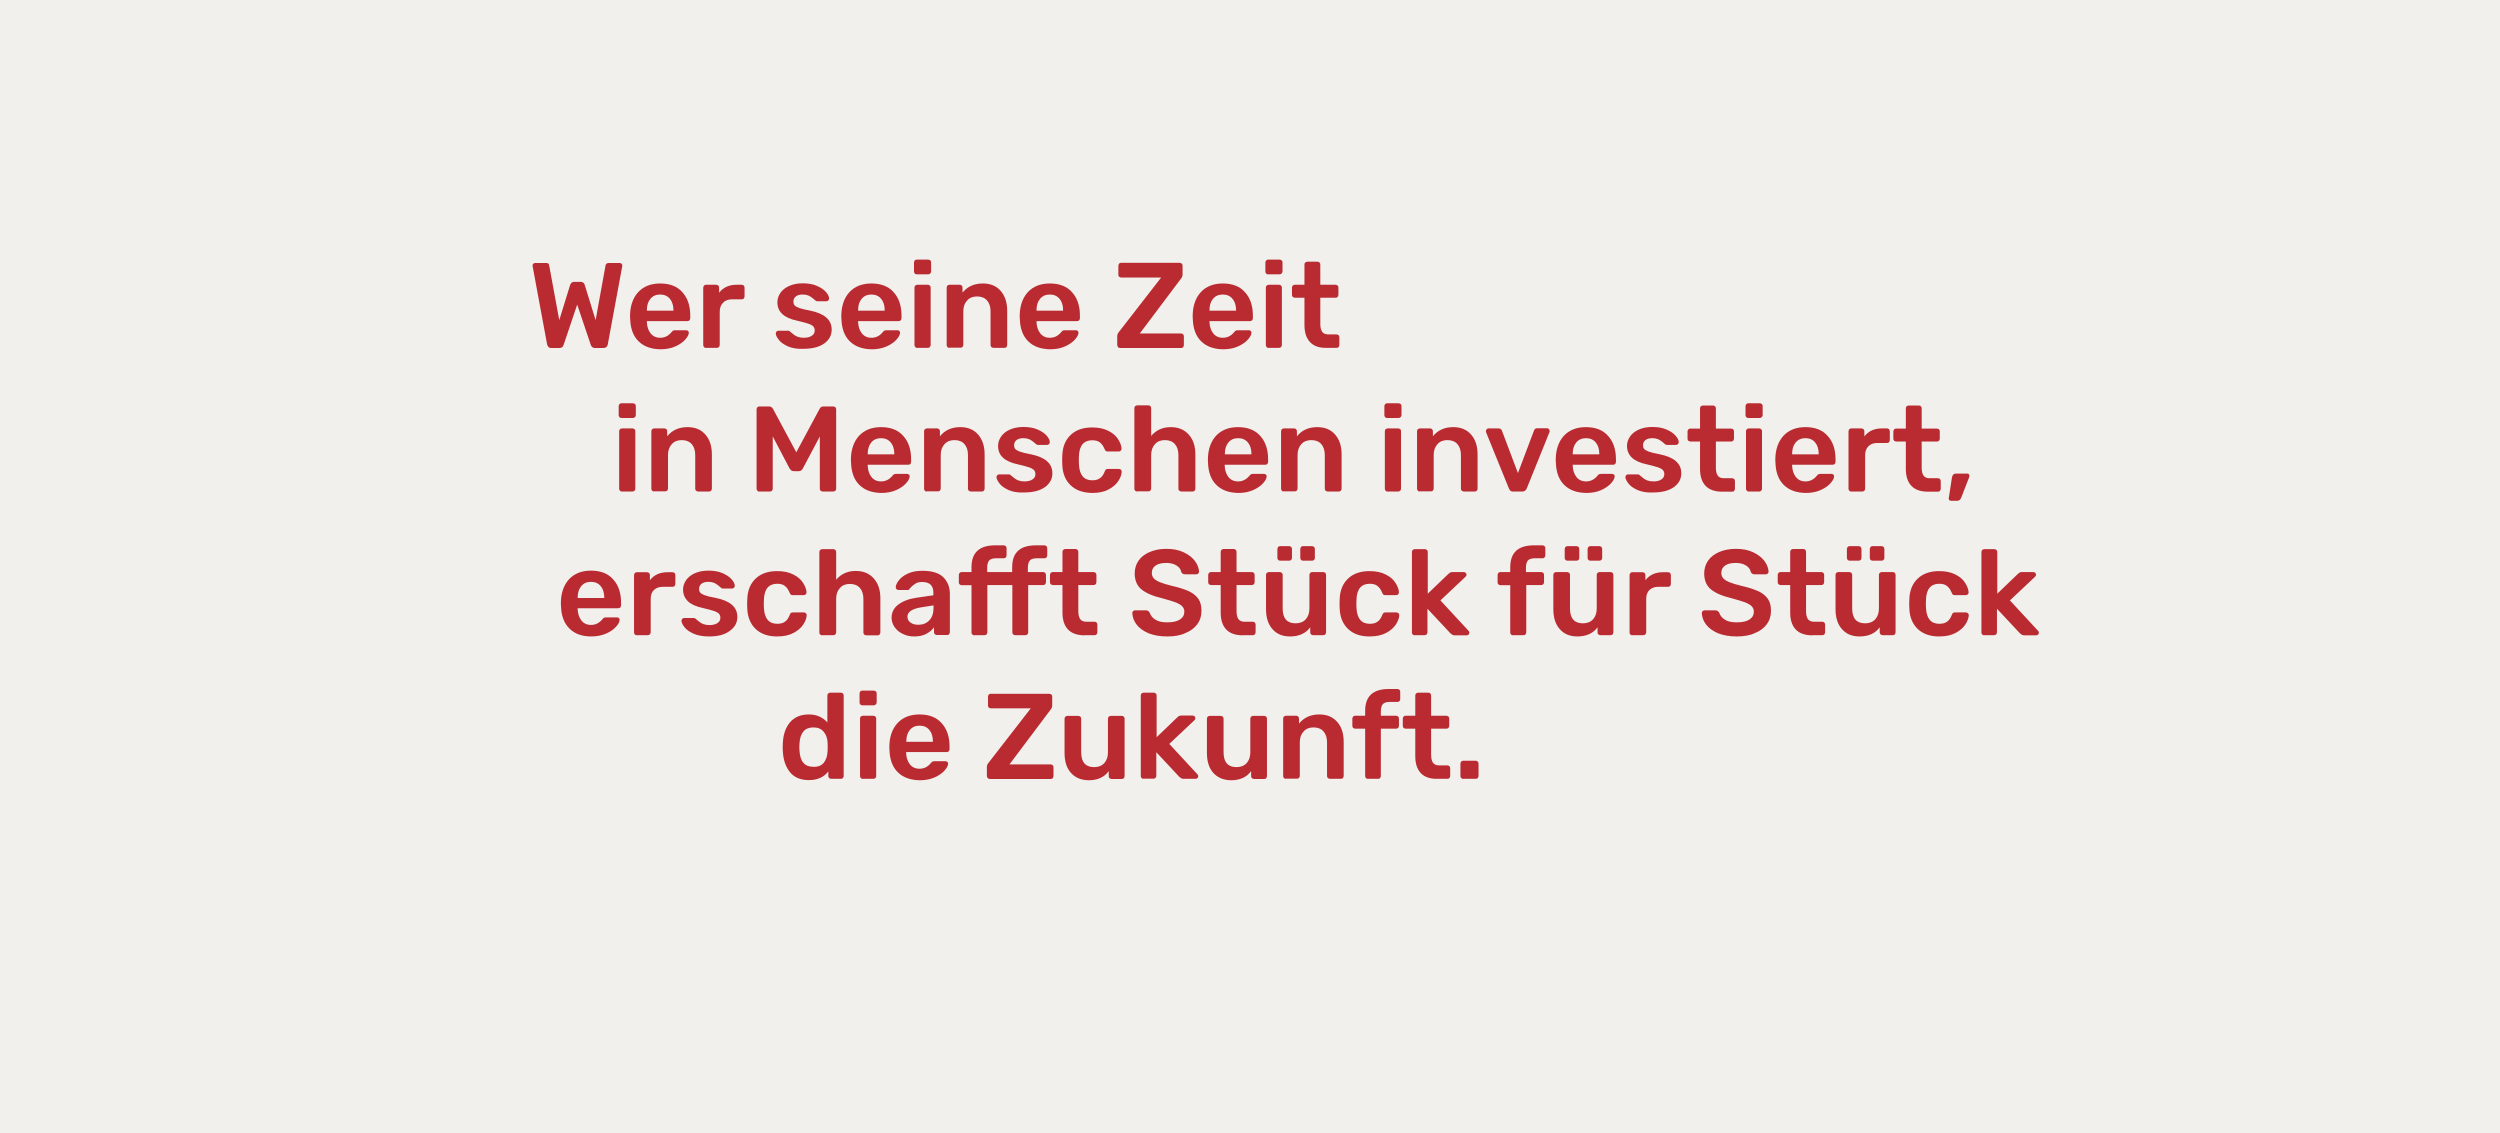 <?xml version="1.0" encoding="utf-8"?>
<!-- Generator: Adobe Illustrator 21.0.0, SVG Export Plug-In . SVG Version: 6.00 Build 0)  -->
<svg version="1.1" id="Ebene_1" xmlns="http://www.w3.org/2000/svg" xmlns:xlink="http://www.w3.org/1999/xlink" x="0px" y="0px"
	 viewBox="0 0 1561 707.7" style="enable-background:new 0 0 1561 707.7;" xml:space="preserve">
<style type="text/css">
	.st0{fill:#F1F0ED;}
	.st1{opacity:0.74;fill:#F1F0ED;}
	.st2{fill:#FFFFFF;}
	.st3{fill:none;stroke:#603634;stroke-width:2.756;stroke-miterlimit:10;}
	.st4{fill:#BA2B31;}
	.st5{fill:#603634;}
	.st6{clip-path:url(#SVGID_2_);fill:#BA2B31;}
	.st7{clip-path:url(#SVGID_2_);fill:#FFFFFF;}
	.st8{clip-path:url(#SVGID_2_);fill:#603634;}
	.st9{clip-path:url(#SVGID_4_);}
	.st10{clip-path:url(#SVGID_6_);fill:#51421C;}
	.st11{clip-path:url(#SVGID_6_);}
	.st12{fill:#030403;}
	.st13{clip-path:url(#SVGID_8_);fill:#603634;}
	.st14{clip-path:url(#SVGID_10_);fill:#603634;}
	.st15{fill:none;stroke:#603634;stroke-width:4.492;stroke-linecap:round;stroke-miterlimit:10;}
	.st16{fill:none;stroke:#BA2B31;stroke-width:2.021;}
	.st17{fill:#A0BF38;}
	.st18{fill:#572924;}
	.st19{fill:#9FA464;}
	.st20{clip-path:url(#SVGID_14_);}
	.st21{fill:#FFFFFF;stroke:#603634;stroke-width:2.756;stroke-miterlimit:10;}
	.st22{opacity:0.35;}
	.st23{fill:#A5A5A5;}
	.st24{fill:#BA2B31;stroke:#603634;stroke-width:2.756;stroke-miterlimit:10;}
	.st25{fill:#562721;}
	.st26{fill:none;stroke:#603634;stroke-width:0.919;stroke-miterlimit:10;}
	.st27{fill:none;stroke:#603634;stroke-width:0.678;stroke-miterlimit:10;}
	.st28{fill:#FFFFFF;stroke:#603634;stroke-width:2.033;stroke-miterlimit:10;}
	.st29{fill:none;stroke:#603634;stroke-width:0.787;stroke-miterlimit:10;}
</style>
<rect class="st0" width="1561" height="707.7"/>
<g>
	<g>
		<path class="st4" d="M341.6,215l-9-48.6l-0.1-0.6c0-0.5,0.2-0.8,0.5-1.1c0.3-0.3,0.7-0.5,1.1-0.5h6.8c0.7,0,1.1,0.1,1.4,0.3
			c0.3,0.2,0.5,0.6,0.6,1.2l6.3,34.2l6.8-22c0.5-1.3,1.3-1.9,2.5-1.9h4.2c0.7,0,1.2,0.2,1.6,0.6c0.4,0.4,0.7,0.8,0.8,1.3l6.8,22
			l6.2-34.2c0.2-1,0.9-1.5,2.1-1.5h6.8c0.4,0,0.8,0.2,1.1,0.5c0.3,0.3,0.5,0.7,0.5,1.1c0,0.3,0,0.5-0.1,0.6l-9,48.6
			c-0.1,0.7-0.4,1.3-0.9,1.7c-0.5,0.4-1.1,0.6-1.9,0.6h-5.2c-0.7,0-1.3-0.2-1.7-0.6s-0.8-0.8-0.9-1.3l-8.5-25.2l-8.5,25.2
			c-0.4,1.3-1.3,1.9-2.7,1.9h-5.2C342.9,217.3,342,216.5,341.6,215z"/>
		<path class="st4" d="M398.8,213.2c-3.3-3.2-5.1-7.8-5.3-13.8l-0.1-1.9c0-6.3,1.7-11.3,5-15c3.3-3.6,7.9-5.5,13.8-5.5
			c6,0,10.7,1.8,13.9,5.5c3.3,3.6,4.9,8.5,4.9,14.6v1.6c0,0.5-0.2,0.9-0.5,1.3c-0.4,0.4-0.8,0.5-1.4,0.5h-25.2v0.6
			c0.1,2.8,0.9,5.2,2.3,7c1.4,1.8,3.4,2.8,6,2.8c2.9,0,5.2-1.2,7.1-3.5c0.5-0.6,0.8-0.9,1.1-1c0.3-0.1,0.7-0.2,1.3-0.2h6.7
			c0.5,0,0.8,0.1,1.2,0.4c0.3,0.3,0.5,0.6,0.5,1.1c0,1.2-0.7,2.6-2.2,4.3c-1.4,1.6-3.5,3.1-6.2,4.3c-2.7,1.2-5.8,1.8-9.3,1.8
			C406.6,218,402.1,216.4,398.8,213.2z M420.5,194v-0.2c0-3-0.7-5.4-2.2-7.2c-1.5-1.8-3.5-2.7-6.1-2.7s-4.6,0.9-6.1,2.7
			c-1.5,1.8-2.2,4.2-2.2,7.2v0.2H420.5z"/>
		<path class="st4" d="M439.6,216.7c-0.4-0.4-0.5-0.8-0.5-1.3v-35.7c0-0.6,0.2-1,0.5-1.4c0.4-0.4,0.8-0.5,1.3-0.5h6.2
			c0.6,0,1,0.2,1.4,0.5c0.4,0.4,0.5,0.8,0.5,1.4v3.1c2.5-3.3,6.2-5,10.9-5h3.2c0.6,0,1,0.2,1.3,0.5c0.3,0.3,0.5,0.8,0.5,1.3v5.5
			c0,0.5-0.2,0.9-0.5,1.3c-0.3,0.4-0.8,0.5-1.3,0.5h-6c-2.4,0-4.3,0.7-5.6,2.1c-1.4,1.4-2.1,3.2-2.1,5.6v20.8c0,0.5-0.2,0.9-0.5,1.3
			c-0.4,0.4-0.8,0.5-1.3,0.5h-6.8C440.4,217.3,439.9,217.1,439.6,216.7z"/>
		<path class="st4" d="M492,216.3c-2.6-1.2-4.5-2.5-5.7-4.1c-1.2-1.5-1.9-2.9-1.9-4c0-0.5,0.2-0.9,0.5-1.2c0.3-0.3,0.7-0.5,1.2-0.5
			h6.2c0.4,0,0.8,0.2,1.1,0.6c0.3,0.2,0.8,0.7,1.7,1.4c0.9,0.8,1.9,1.4,3,1.8c1.1,0.4,2.4,0.6,3.8,0.6c2,0,3.7-0.4,4.9-1.2
			c1.3-0.8,1.9-1.9,1.9-3.4c0-1-0.3-1.8-0.9-2.5c-0.6-0.6-1.6-1.2-3.1-1.7c-1.5-0.5-3.7-1.1-6.7-1.8c-4.3-0.9-7.5-2.3-9.5-4.2
			c-2.1-1.9-3.1-4.3-3.1-7.4c0-2,0.6-3.9,1.8-5.7c1.2-1.8,3-3.3,5.4-4.4c2.4-1.1,5.3-1.7,8.6-1.7c3.4,0,6.4,0.5,8.9,1.6
			c2.5,1.1,4.4,2.4,5.7,3.9c1.3,1.5,1.9,2.9,1.9,4c0,0.5-0.2,0.8-0.5,1.2c-0.3,0.3-0.7,0.5-1.2,0.5h-5.7c-0.6,0-1-0.2-1.3-0.6
			c-0.4-0.3-0.9-0.7-1.7-1.4c-0.8-0.7-1.7-1.2-2.6-1.6c-1-0.4-2.1-0.6-3.5-0.6c-1.9,0-3.3,0.4-4.3,1.2c-1,0.8-1.5,1.9-1.5,3.2
			c0,0.9,0.2,1.7,0.7,2.3c0.5,0.6,1.5,1.2,2.9,1.7c1.5,0.5,3.7,1.1,6.6,1.6c9.1,1.8,13.7,5.7,13.7,11.9c0,3.6-1.6,6.5-4.7,8.7
			c-3.1,2.2-7.5,3.3-13,3.3C497.8,218,494.6,217.4,492,216.3z"/>
		<path class="st4" d="M530.7,213.2c-3.3-3.2-5.1-7.8-5.3-13.8l-0.1-1.9c0-6.3,1.7-11.3,5-15c3.3-3.6,7.9-5.5,13.8-5.5
			c6,0,10.7,1.8,13.9,5.5c3.3,3.6,4.9,8.5,4.9,14.6v1.6c0,0.5-0.2,0.9-0.5,1.3c-0.4,0.4-0.8,0.5-1.4,0.5h-25.2v0.6
			c0.1,2.8,0.9,5.2,2.3,7c1.4,1.8,3.4,2.8,6,2.8c2.9,0,5.2-1.2,7.1-3.5c0.5-0.6,0.8-0.9,1.1-1c0.3-0.1,0.7-0.2,1.3-0.2h6.7
			c0.5,0,0.8,0.1,1.2,0.4c0.3,0.3,0.5,0.6,0.5,1.1c0,1.2-0.7,2.6-2.2,4.3c-1.4,1.6-3.5,3.1-6.2,4.3c-2.7,1.2-5.8,1.8-9.3,1.8
			C538.5,218,534,216.4,530.7,213.2z M552.4,194v-0.2c0-3-0.7-5.4-2.2-7.2c-1.5-1.8-3.5-2.7-6.1-2.7s-4.6,0.9-6.1,2.7
			c-1.5,1.8-2.2,4.2-2.2,7.2v0.2H552.4z"/>
		<path class="st4" d="M571.2,170.8c-0.4-0.4-0.5-0.8-0.5-1.3V164c0-0.6,0.2-1,0.5-1.4c0.4-0.4,0.8-0.5,1.3-0.5h7
			c0.6,0,1,0.2,1.4,0.5c0.4,0.4,0.5,0.8,0.5,1.4v5.5c0,0.5-0.2,0.9-0.6,1.3c-0.4,0.4-0.8,0.5-1.3,0.5h-7
			C571.9,171.3,571.5,171.2,571.2,170.8z M571.5,216.7c-0.4-0.4-0.5-0.8-0.5-1.3v-35.8c0-0.6,0.2-1,0.5-1.3c0.4-0.3,0.8-0.5,1.3-0.5
			h6.5c0.5,0,0.9,0.2,1.3,0.5c0.4,0.4,0.5,0.8,0.5,1.3v35.8c0,0.5-0.2,0.9-0.5,1.3c-0.4,0.4-0.8,0.5-1.3,0.5h-6.5
			C572.3,217.3,571.8,217.1,571.5,216.7z"/>
		<path class="st4" d="M591.6,216.7c-0.4-0.4-0.5-0.8-0.5-1.3v-35.8c0-0.6,0.2-1,0.5-1.3c0.4-0.3,0.8-0.5,1.3-0.5h6.3
			c0.6,0,1,0.2,1.3,0.5c0.3,0.3,0.5,0.8,0.5,1.3v3.1c3.1-3.8,7.3-5.7,12.7-5.7c4.7,0,8.4,1.5,11.1,4.6s4.1,7.2,4.1,12.5v21.3
			c0,0.5-0.2,0.9-0.5,1.3c-0.3,0.4-0.8,0.5-1.3,0.5h-6.8c-0.5,0-0.9-0.2-1.3-0.5c-0.4-0.4-0.5-0.8-0.5-1.3v-20.9
			c0-2.9-0.7-5.2-2.2-6.9c-1.4-1.6-3.5-2.5-6.2-2.5c-2.6,0-4.7,0.8-6.2,2.5c-1.6,1.7-2.4,3.9-2.4,6.8v20.9c0,0.5-0.2,0.9-0.5,1.3
			c-0.3,0.4-0.8,0.5-1.3,0.5h-6.8C592.4,217.3,591.9,217.1,591.6,216.7z"/>
		<path class="st4" d="M642.1,213.2c-3.3-3.2-5.1-7.8-5.3-13.8l-0.1-1.9c0-6.3,1.7-11.3,5-15c3.3-3.6,7.9-5.5,13.8-5.5
			c6,0,10.7,1.8,13.9,5.5c3.3,3.6,4.9,8.5,4.9,14.6v1.6c0,0.5-0.2,0.9-0.5,1.3s-0.8,0.5-1.4,0.5h-25.2v0.6c0.1,2.8,0.9,5.2,2.3,7
			c1.4,1.8,3.4,2.8,6,2.8c2.9,0,5.2-1.2,7.1-3.5c0.5-0.6,0.8-0.9,1.1-1c0.3-0.1,0.7-0.2,1.3-0.2h6.7c0.5,0,0.8,0.1,1.2,0.4
			c0.3,0.3,0.5,0.6,0.5,1.1c0,1.2-0.7,2.6-2.2,4.3c-1.4,1.6-3.5,3.1-6.2,4.3c-2.7,1.2-5.8,1.8-9.3,1.8
			C649.9,218,645.4,216.4,642.1,213.2z M663.8,194v-0.2c0-3-0.7-5.4-2.2-7.2c-1.5-1.8-3.5-2.7-6.1-2.7c-2.6,0-4.6,0.9-6.1,2.7
			c-1.5,1.8-2.2,4.2-2.2,7.2v0.2H663.8z"/>
		<path class="st4" d="M698.1,216.7c-0.3-0.4-0.5-0.8-0.5-1.4V210c0-0.7,0.1-1.2,0.3-1.6c0.2-0.4,0.5-0.8,0.8-1.2l26.3-33.9h-24.9
			c-0.5,0-0.9-0.2-1.3-0.5s-0.5-0.8-0.5-1.4V166c0-0.6,0.2-1,0.5-1.4s0.8-0.5,1.3-0.5h36.4c0.6,0,1,0.2,1.4,0.5
			c0.4,0.4,0.5,0.8,0.5,1.4v5.3c0,1-0.3,1.9-1,2.7l-25.7,34.2h25.7c0.6,0,1,0.2,1.3,0.5c0.3,0.3,0.5,0.8,0.5,1.3v5.5
			c0,0.5-0.2,0.9-0.5,1.3c-0.3,0.4-0.8,0.5-1.3,0.5h-38C698.9,217.3,698.4,217.1,698.1,216.7z"/>
		<path class="st4" d="M750.1,213.2c-3.3-3.2-5.1-7.8-5.3-13.8l-0.1-1.9c0-6.3,1.7-11.3,5-15c3.3-3.6,7.9-5.5,13.8-5.5
			c6,0,10.7,1.8,13.9,5.5c3.3,3.6,4.9,8.5,4.9,14.6v1.6c0,0.5-0.2,0.9-0.5,1.3c-0.4,0.4-0.8,0.5-1.4,0.5h-25.2v0.6
			c0.1,2.8,0.9,5.2,2.3,7c1.4,1.8,3.4,2.8,6,2.8c2.9,0,5.2-1.2,7.1-3.5c0.5-0.6,0.8-0.9,1.1-1c0.3-0.1,0.7-0.2,1.3-0.2h6.7
			c0.5,0,0.8,0.1,1.2,0.4c0.3,0.3,0.5,0.6,0.5,1.1c0,1.2-0.7,2.6-2.2,4.3c-1.4,1.6-3.5,3.1-6.2,4.3c-2.7,1.2-5.8,1.8-9.3,1.8
			C757.9,218,753.4,216.4,750.1,213.2z M771.8,194v-0.2c0-3-0.7-5.4-2.2-7.2c-1.5-1.8-3.5-2.7-6.1-2.7c-2.6,0-4.6,0.9-6.1,2.7
			c-1.5,1.8-2.2,4.2-2.2,7.2v0.2H771.8z"/>
		<path class="st4" d="M790.6,170.8c-0.4-0.4-0.5-0.8-0.5-1.3V164c0-0.6,0.2-1,0.5-1.4c0.4-0.4,0.8-0.5,1.3-0.5h7
			c0.6,0,1,0.2,1.4,0.5c0.4,0.4,0.5,0.8,0.5,1.4v5.5c0,0.5-0.2,0.9-0.6,1.3c-0.4,0.4-0.8,0.5-1.3,0.5h-7
			C791.3,171.3,790.9,171.2,790.6,170.8z M790.9,216.7c-0.4-0.4-0.5-0.8-0.5-1.3v-35.8c0-0.6,0.2-1,0.5-1.3c0.4-0.3,0.8-0.5,1.3-0.5
			h6.4c0.5,0,0.9,0.2,1.3,0.5c0.4,0.4,0.5,0.8,0.5,1.3v35.8c0,0.5-0.2,0.9-0.5,1.3c-0.4,0.4-0.8,0.5-1.3,0.5h-6.4
			C791.6,217.3,791.2,217.1,790.9,216.7z"/>
		<path class="st4" d="M818,213.6c-2.3-2.4-3.5-5.9-3.5-10.6v-17.1h-6c-0.5,0-0.9-0.2-1.3-0.5c-0.4-0.4-0.5-0.8-0.5-1.3v-4.5
			c0-0.5,0.2-0.9,0.5-1.3c0.4-0.4,0.8-0.5,1.3-0.5h6v-12.6c0-0.6,0.2-1,0.5-1.3c0.4-0.3,0.8-0.5,1.3-0.5h6.3c0.6,0,1,0.2,1.3,0.5
			c0.3,0.3,0.5,0.8,0.5,1.3v12.6h9.5c0.5,0,0.9,0.2,1.3,0.5s0.5,0.8,0.5,1.3v4.5c0,0.5-0.2,0.9-0.5,1.3c-0.4,0.4-0.8,0.5-1.3,0.5
			h-9.5v16.3c0,2.2,0.4,3.8,1.1,4.9c0.8,1.1,2,1.7,3.7,1.7h5.3c0.6,0,1,0.2,1.3,0.5c0.3,0.3,0.5,0.8,0.5,1.3v4.8
			c0,0.5-0.2,0.9-0.5,1.3c-0.3,0.4-0.8,0.5-1.3,0.5h-6.2C823.7,217.3,820.3,216.1,818,213.6z"/>
	</g>
	<g>
		<path class="st4" d="M386.8,260.5c-0.4-0.4-0.5-0.8-0.5-1.3v-5.5c0-0.6,0.2-1,0.5-1.4c0.4-0.4,0.8-0.5,1.3-0.5h7
			c0.6,0,1,0.2,1.4,0.5c0.4,0.4,0.5,0.8,0.5,1.4v5.5c0,0.5-0.2,0.9-0.6,1.3c-0.4,0.4-0.8,0.5-1.3,0.5h-7
			C387.6,261,387.2,260.9,386.8,260.5z M387.1,306.4c-0.4-0.4-0.5-0.8-0.5-1.3v-35.8c0-0.6,0.2-1,0.5-1.3c0.4-0.3,0.8-0.5,1.3-0.5
			h6.5c0.5,0,0.9,0.2,1.3,0.5c0.4,0.4,0.5,0.8,0.5,1.3v35.8c0,0.5-0.2,0.9-0.5,1.3c-0.4,0.4-0.8,0.5-1.3,0.5h-6.5
			C387.9,307,387.5,306.8,387.1,306.4z"/>
		<path class="st4" d="M407.2,306.4c-0.4-0.4-0.5-0.8-0.5-1.3v-35.8c0-0.6,0.2-1,0.5-1.3c0.4-0.3,0.8-0.5,1.3-0.5h6.3
			c0.6,0,1,0.2,1.3,0.5s0.5,0.8,0.5,1.3v3.1c3.1-3.8,7.3-5.7,12.7-5.7c4.7,0,8.4,1.5,11.1,4.6c2.7,3,4.1,7.2,4.1,12.5v21.3
			c0,0.5-0.2,0.9-0.5,1.3c-0.3,0.4-0.8,0.5-1.3,0.5h-6.8c-0.5,0-0.9-0.2-1.3-0.5c-0.4-0.4-0.5-0.8-0.5-1.3v-20.9
			c0-2.9-0.7-5.2-2.2-6.9c-1.4-1.6-3.5-2.5-6.2-2.5c-2.6,0-4.7,0.8-6.2,2.5c-1.6,1.7-2.4,3.9-2.4,6.8v20.9c0,0.5-0.2,0.9-0.5,1.3
			c-0.3,0.4-0.8,0.5-1.3,0.5h-6.8C408,307,407.6,306.8,407.2,306.4z"/>
		<path class="st4" d="M472.9,306.4c-0.4-0.4-0.5-0.8-0.5-1.3v-49.4c0-0.6,0.2-1,0.5-1.4c0.3-0.4,0.8-0.5,1.3-0.5h6.1
			c1,0,1.7,0.5,2.3,1.4l14.6,27.2l14.6-27.2c0.6-1,1.3-1.4,2.3-1.4h6.1c0.6,0,1,0.2,1.4,0.5s0.5,0.8,0.5,1.4v49.4
			c0,0.6-0.2,1-0.5,1.3c-0.4,0.3-0.8,0.5-1.4,0.5h-6.5c-0.5,0-0.9-0.2-1.3-0.5c-0.4-0.4-0.5-0.8-0.5-1.3v-32.6l-10.6,20
			c-0.6,1.1-1.4,1.7-2.5,1.7h-3.2c-1.1,0-1.9-0.6-2.6-1.7l-10.5-20v32.6c0,0.5-0.2,0.9-0.5,1.3c-0.3,0.4-0.8,0.5-1.3,0.5h-6.5
			C473.7,307,473.2,306.8,472.9,306.4z"/>
		<path class="st4" d="M536.7,302.9c-3.3-3.2-5.1-7.8-5.3-13.8l-0.1-1.9c0-6.3,1.7-11.3,5-15c3.3-3.6,7.9-5.5,13.8-5.5
			c6,0,10.7,1.8,13.9,5.5c3.3,3.6,4.9,8.5,4.9,14.6v1.6c0,0.5-0.2,0.9-0.5,1.3c-0.4,0.4-0.8,0.5-1.4,0.5h-25.2v0.6
			c0.1,2.8,0.9,5.2,2.3,7c1.4,1.8,3.4,2.8,6,2.8c2.9,0,5.2-1.2,7.1-3.5c0.5-0.6,0.8-0.9,1.1-1c0.2-0.1,0.7-0.2,1.3-0.2h6.7
			c0.5,0,0.8,0.1,1.2,0.4s0.5,0.6,0.5,1.1c0,1.2-0.7,2.6-2.2,4.3c-1.4,1.6-3.5,3.1-6.2,4.3c-2.7,1.2-5.8,1.8-9.3,1.8
			C544.5,307.7,540,306.1,536.7,302.9z M558.4,283.7v-0.2c0-3-0.7-5.4-2.2-7.2c-1.5-1.8-3.5-2.7-6.1-2.7c-2.6,0-4.6,0.9-6.1,2.7
			c-1.5,1.8-2.2,4.2-2.2,7.2v0.2H558.4z"/>
		<path class="st4" d="M577.5,306.4c-0.4-0.4-0.5-0.8-0.5-1.3v-35.8c0-0.6,0.2-1,0.5-1.3c0.4-0.3,0.8-0.5,1.3-0.5h6.3
			c0.6,0,1,0.2,1.3,0.5s0.5,0.8,0.5,1.3v3.1c3.1-3.8,7.3-5.7,12.7-5.7c4.7,0,8.4,1.5,11.1,4.6s4.1,7.2,4.1,12.5v21.3
			c0,0.5-0.2,0.9-0.5,1.3c-0.3,0.4-0.8,0.5-1.3,0.5h-6.8c-0.5,0-0.9-0.2-1.3-0.5c-0.4-0.4-0.5-0.8-0.5-1.3v-20.9
			c0-2.9-0.7-5.2-2.2-6.9c-1.4-1.6-3.5-2.5-6.2-2.5c-2.6,0-4.7,0.8-6.2,2.5c-1.6,1.7-2.4,3.9-2.4,6.8v20.9c0,0.5-0.2,0.9-0.5,1.3
			c-0.3,0.4-0.8,0.5-1.3,0.5h-6.8C578.2,307,577.8,306.8,577.5,306.4z"/>
		<path class="st4" d="M629.8,306c-2.6-1.2-4.5-2.5-5.7-4.1s-1.9-2.9-1.9-4c0-0.5,0.2-0.9,0.5-1.2c0.3-0.3,0.7-0.5,1.2-0.5h6.2
			c0.4,0,0.8,0.2,1.1,0.6c0.3,0.2,0.8,0.7,1.7,1.4c0.9,0.8,1.9,1.4,3,1.8c1.1,0.4,2.4,0.6,3.8,0.6c2,0,3.7-0.4,4.9-1.2
			c1.3-0.8,1.9-1.9,1.9-3.4c0-1-0.3-1.8-0.9-2.5c-0.6-0.6-1.6-1.2-3.1-1.7c-1.5-0.5-3.7-1.1-6.7-1.8c-4.3-0.9-7.5-2.3-9.5-4.2
			c-2.1-1.9-3.1-4.3-3.1-7.4c0-2,0.6-3.9,1.8-5.7c1.2-1.8,3-3.3,5.4-4.4c2.4-1.1,5.3-1.7,8.6-1.7c3.4,0,6.4,0.5,8.9,1.6
			c2.5,1.1,4.4,2.4,5.7,3.9c1.3,1.5,1.9,2.9,1.9,4c0,0.5-0.2,0.8-0.5,1.2c-0.3,0.3-0.7,0.5-1.2,0.5h-5.7c-0.6,0-1-0.2-1.3-0.6
			c-0.4-0.3-0.9-0.7-1.7-1.4c-0.8-0.7-1.7-1.2-2.6-1.6c-1-0.4-2.1-0.6-3.5-0.6c-1.9,0-3.3,0.4-4.3,1.2c-1,0.8-1.5,1.9-1.5,3.2
			c0,0.9,0.2,1.7,0.7,2.3c0.5,0.6,1.5,1.2,2.9,1.7s3.7,1.1,6.6,1.6c9.1,1.8,13.7,5.7,13.7,11.9c0,3.6-1.6,6.5-4.7,8.7
			c-3.1,2.2-7.5,3.3-13,3.3C635.5,307.7,632.3,307.1,629.8,306z"/>
		<path class="st4" d="M668.6,303.1c-3.3-3.1-5.1-7.4-5.3-12.8l-0.1-3l0.1-3c0.2-5.5,2-9.7,5.3-12.8c3.3-3.1,7.8-4.6,13.3-4.6
			c4,0,7.4,0.7,10.1,2.1c2.8,1.4,4.8,3.1,6.1,5.2c1.3,2,2.1,4,2.2,5.9c0,0.5-0.1,0.9-0.5,1.3c-0.4,0.4-0.8,0.5-1.3,0.5h-6.8
			c-0.6,0-1-0.1-1.2-0.3c-0.3-0.2-0.5-0.6-0.8-1.2c-0.8-1.9-1.8-3.3-3-4.2c-1.2-0.9-2.8-1.3-4.7-1.3c-2.6,0-4.6,0.8-6,2.4
			c-1.4,1.6-2.2,4.1-2.3,7.4l-0.1,2.8l0.1,2.5c0.3,6.6,3.1,9.9,8.3,9.9c2,0,3.6-0.4,4.8-1.3c1.2-0.8,2.2-2.2,3-4.2
			c0.2-0.6,0.4-1,0.7-1.2c0.3-0.3,0.7-0.4,1.3-0.4h6.8c0.5,0,0.9,0.2,1.3,0.5c0.4,0.4,0.5,0.8,0.5,1.3c-0.1,1.8-0.8,3.7-2.1,5.7
			c-1.3,2.1-3.3,3.8-6.1,5.3c-2.7,1.5-6.1,2.2-10.2,2.2C676.3,307.7,671.9,306.2,668.6,303.1z"/>
		<path class="st4" d="M708.8,306.4c-0.4-0.4-0.5-0.8-0.5-1.3v-50.2c0-0.6,0.2-1,0.5-1.3c0.4-0.3,0.8-0.5,1.3-0.5h6.9
			c0.6,0,1,0.2,1.3,0.5c0.3,0.3,0.5,0.8,0.5,1.3v17.3c3-3.6,7.1-5.5,12.2-5.5c4.7,0,8.4,1.5,11.2,4.6c2.8,3.1,4.2,7.2,4.2,12.5v21.3
			c0,0.5-0.2,0.9-0.5,1.3c-0.3,0.4-0.8,0.5-1.3,0.5h-6.9c-0.6,0-1-0.2-1.4-0.5c-0.4-0.4-0.5-0.8-0.5-1.3v-20.9
			c0-2.9-0.7-5.2-2.2-6.9c-1.4-1.6-3.5-2.5-6.2-2.5c-2.6,0-4.7,0.8-6.2,2.5c-1.6,1.7-2.4,3.9-2.4,6.8v20.9c0,0.5-0.2,0.9-0.5,1.3
			c-0.3,0.4-0.8,0.5-1.3,0.5h-6.9C709.6,307,709.2,306.8,708.8,306.4z"/>
		<path class="st4" d="M759.6,302.9c-3.3-3.2-5.1-7.8-5.3-13.8l-0.1-1.9c0-6.3,1.7-11.3,5-15c3.3-3.6,7.9-5.5,13.8-5.5
			c6,0,10.7,1.8,13.9,5.5c3.3,3.6,4.9,8.5,4.9,14.6v1.6c0,0.5-0.2,0.9-0.5,1.3c-0.4,0.4-0.8,0.5-1.4,0.5h-25.2v0.6
			c0.1,2.8,0.9,5.2,2.3,7c1.4,1.8,3.4,2.8,6,2.8c2.9,0,5.2-1.2,7.1-3.5c0.5-0.6,0.8-0.9,1.1-1c0.2-0.1,0.7-0.2,1.3-0.2h6.7
			c0.5,0,0.8,0.1,1.2,0.4s0.5,0.6,0.5,1.1c0,1.2-0.7,2.6-2.2,4.3c-1.4,1.6-3.5,3.1-6.2,4.3c-2.7,1.2-5.8,1.8-9.3,1.8
			C767.4,307.7,762.9,306.1,759.6,302.9z M781.4,283.7v-0.2c0-3-0.7-5.4-2.2-7.2c-1.5-1.8-3.5-2.7-6.1-2.7s-4.6,0.9-6.1,2.7
			c-1.5,1.8-2.2,4.2-2.2,7.2v0.2H781.4z"/>
		<path class="st4" d="M800.4,306.4c-0.4-0.4-0.5-0.8-0.5-1.3v-35.8c0-0.6,0.2-1,0.5-1.3c0.4-0.3,0.8-0.5,1.3-0.5h6.3
			c0.6,0,1,0.2,1.3,0.5s0.5,0.8,0.5,1.3v3.1c3.1-3.8,7.3-5.7,12.7-5.7c4.7,0,8.4,1.5,11.1,4.6c2.7,3,4.1,7.2,4.1,12.5v21.3
			c0,0.5-0.2,0.9-0.5,1.3c-0.3,0.4-0.8,0.5-1.3,0.5H829c-0.5,0-0.9-0.2-1.3-0.5c-0.4-0.4-0.5-0.8-0.5-1.3v-20.9
			c0-2.9-0.7-5.2-2.2-6.9c-1.4-1.6-3.5-2.5-6.2-2.5c-2.6,0-4.7,0.8-6.2,2.5c-1.6,1.7-2.4,3.9-2.4,6.8v20.9c0,0.5-0.2,0.9-0.5,1.3
			c-0.3,0.4-0.8,0.5-1.3,0.5h-6.8C801.2,307,800.8,306.8,800.4,306.4z"/>
		<path class="st4" d="M864.9,260.5c-0.4-0.4-0.5-0.8-0.5-1.3v-5.5c0-0.6,0.2-1,0.5-1.4c0.4-0.4,0.8-0.5,1.3-0.5h7
			c0.6,0,1,0.2,1.4,0.5c0.4,0.4,0.5,0.8,0.5,1.4v5.5c0,0.5-0.2,0.9-0.6,1.3c-0.4,0.4-0.8,0.5-1.3,0.5h-7
			C865.6,261,865.2,260.9,864.9,260.5z M865.2,306.4c-0.4-0.4-0.5-0.8-0.5-1.3v-35.8c0-0.6,0.2-1,0.5-1.3c0.4-0.3,0.8-0.5,1.3-0.5
			h6.5c0.5,0,0.9,0.2,1.3,0.5s0.5,0.8,0.5,1.3v35.8c0,0.5-0.2,0.9-0.5,1.3c-0.4,0.4-0.8,0.5-1.3,0.5h-6.5
			C865.9,307,865.5,306.8,865.2,306.4z"/>
		<path class="st4" d="M885.3,306.4c-0.4-0.4-0.5-0.8-0.5-1.3v-35.8c0-0.6,0.2-1,0.5-1.3c0.4-0.3,0.8-0.5,1.3-0.5h6.3
			c0.6,0,1,0.2,1.3,0.5s0.5,0.8,0.5,1.3v3.1c3.1-3.8,7.3-5.7,12.7-5.7c4.7,0,8.4,1.5,11.1,4.6c2.7,3,4.1,7.2,4.1,12.5v21.3
			c0,0.5-0.2,0.9-0.5,1.3c-0.3,0.4-0.8,0.5-1.3,0.5h-6.8c-0.5,0-0.9-0.2-1.3-0.5c-0.4-0.4-0.5-0.8-0.5-1.3v-20.9
			c0-2.9-0.7-5.2-2.2-6.9c-1.4-1.6-3.5-2.5-6.2-2.5c-2.6,0-4.7,0.8-6.2,2.5c-1.6,1.7-2.4,3.9-2.4,6.8v20.9c0,0.5-0.2,0.9-0.5,1.3
			c-0.3,0.4-0.8,0.5-1.3,0.5h-6.8C886.1,307,885.6,306.8,885.3,306.4z"/>
		<path class="st4" d="M943.2,306.5c-0.4-0.3-0.7-0.8-1-1.4l-14.3-35.2c0-0.2-0.1-0.4-0.1-0.7c0-0.5,0.2-0.8,0.5-1.2
			c0.3-0.3,0.7-0.5,1.1-0.5h6.3c1,0,1.7,0.5,2.1,1.4l10,26.5l10-26.5c0.1-0.4,0.3-0.7,0.6-1c0.3-0.3,0.8-0.5,1.3-0.5h6.3
			c0.5,0,0.8,0.2,1.1,0.5c0.3,0.3,0.5,0.7,0.5,1.2c0,0.3,0,0.5-0.1,0.7l-14.2,35.2c-0.6,1.3-1.5,1.9-2.7,1.9h-5.8
			C944.2,307,943.6,306.8,943.2,306.5z"/>
		<path class="st4" d="M976.8,302.9c-3.3-3.2-5.1-7.8-5.3-13.8l-0.1-1.9c0-6.3,1.7-11.3,5-15c3.3-3.6,7.9-5.5,13.8-5.5
			c6,0,10.7,1.8,13.9,5.5c3.3,3.6,4.9,8.5,4.9,14.6v1.6c0,0.5-0.2,0.9-0.5,1.3c-0.4,0.4-0.8,0.5-1.4,0.5H982v0.6
			c0.1,2.8,0.9,5.2,2.3,7c1.4,1.8,3.4,2.8,6,2.8c2.9,0,5.2-1.2,7.1-3.5c0.5-0.6,0.8-0.9,1.1-1c0.3-0.1,0.7-0.2,1.3-0.2h6.7
			c0.5,0,0.8,0.1,1.2,0.4s0.5,0.6,0.5,1.1c0,1.2-0.7,2.6-2.2,4.3c-1.4,1.6-3.5,3.1-6.2,4.3c-2.7,1.2-5.8,1.8-9.3,1.8
			C984.6,307.7,980.1,306.1,976.8,302.9z M998.6,283.7v-0.2c0-3-0.7-5.4-2.2-7.2c-1.5-1.8-3.5-2.7-6.1-2.7s-4.6,0.9-6.1,2.7
			c-1.5,1.8-2.2,4.2-2.2,7.2v0.2H998.6z"/>
		<path class="st4" d="M1022.5,306c-2.6-1.2-4.5-2.5-5.7-4.1s-1.9-2.9-1.9-4c0-0.5,0.2-0.9,0.5-1.2c0.3-0.3,0.7-0.5,1.2-0.5h6.2
			c0.4,0,0.8,0.2,1.1,0.6c0.2,0.2,0.8,0.7,1.7,1.4c0.9,0.8,1.9,1.4,3,1.8c1.1,0.4,2.4,0.6,3.8,0.6c2,0,3.7-0.4,4.9-1.2
			c1.3-0.8,1.9-1.9,1.9-3.4c0-1-0.3-1.8-0.9-2.5c-0.6-0.6-1.6-1.2-3.1-1.7c-1.5-0.5-3.7-1.1-6.7-1.8c-4.3-0.9-7.5-2.3-9.5-4.2
			c-2-1.9-3.1-4.3-3.1-7.4c0-2,0.6-3.9,1.8-5.7c1.2-1.8,3-3.3,5.4-4.4c2.4-1.1,5.3-1.7,8.6-1.7c3.4,0,6.4,0.5,8.9,1.6
			c2.5,1.1,4.4,2.4,5.7,3.9c1.3,1.5,1.9,2.9,1.9,4c0,0.5-0.2,0.8-0.5,1.2c-0.3,0.3-0.7,0.5-1.2,0.5h-5.7c-0.6,0-1-0.2-1.3-0.6
			c-0.4-0.3-0.9-0.7-1.7-1.4c-0.8-0.7-1.7-1.2-2.6-1.6c-1-0.4-2.1-0.6-3.5-0.6c-1.9,0-3.3,0.4-4.3,1.2c-1,0.8-1.5,1.9-1.5,3.2
			c0,0.9,0.2,1.7,0.7,2.3c0.5,0.6,1.5,1.2,2.9,1.7c1.5,0.5,3.7,1.1,6.6,1.6c9.1,1.8,13.7,5.7,13.7,11.9c0,3.6-1.6,6.5-4.7,8.7
			c-3.1,2.2-7.4,3.3-13,3.3C1028.3,307.7,1025.1,307.1,1022.5,306z"/>
		<path class="st4" d="M1065,303.4c-2.3-2.4-3.5-5.9-3.5-10.6v-17.1h-6c-0.5,0-0.9-0.2-1.3-0.5c-0.4-0.4-0.5-0.8-0.5-1.3v-4.5
			c0-0.5,0.2-0.9,0.5-1.3c0.4-0.4,0.8-0.5,1.3-0.5h6v-12.6c0-0.6,0.2-1,0.5-1.3c0.4-0.3,0.8-0.5,1.3-0.5h6.3c0.6,0,1,0.2,1.3,0.5
			c0.3,0.3,0.5,0.8,0.5,1.3v12.6h9.5c0.5,0,0.9,0.2,1.3,0.5c0.4,0.4,0.5,0.8,0.5,1.3v4.5c0,0.5-0.2,0.9-0.5,1.3
			c-0.4,0.4-0.8,0.5-1.3,0.5h-9.5v16.3c0,2.2,0.4,3.8,1.1,4.9c0.8,1.1,2,1.7,3.7,1.7h5.3c0.6,0,1,0.2,1.3,0.5
			c0.3,0.3,0.5,0.8,0.5,1.3v4.8c0,0.5-0.2,0.9-0.5,1.3c-0.3,0.4-0.8,0.5-1.3,0.5h-6.2C1070.8,307,1067.3,305.8,1065,303.4z"/>
		<path class="st4" d="M1090.4,260.5c-0.4-0.4-0.5-0.8-0.5-1.3v-5.5c0-0.6,0.2-1,0.5-1.4c0.4-0.4,0.8-0.5,1.3-0.5h7
			c0.6,0,1,0.2,1.4,0.5c0.4,0.4,0.5,0.8,0.5,1.4v5.5c0,0.5-0.2,0.9-0.6,1.3c-0.4,0.4-0.8,0.5-1.3,0.5h-7
			C1091.2,261,1090.8,260.9,1090.4,260.5z M1090.7,306.4c-0.4-0.4-0.5-0.8-0.5-1.3v-35.8c0-0.6,0.2-1,0.5-1.3
			c0.4-0.3,0.8-0.5,1.3-0.5h6.4c0.5,0,0.9,0.2,1.3,0.5c0.4,0.4,0.5,0.8,0.5,1.3v35.8c0,0.5-0.2,0.9-0.5,1.3
			c-0.4,0.4-0.8,0.5-1.3,0.5h-6.4C1091.5,307,1091.1,306.8,1090.7,306.4z"/>
		<path class="st4" d="M1113.9,302.9c-3.3-3.2-5.1-7.8-5.3-13.8l-0.1-1.9c0-6.3,1.7-11.3,5-15c3.3-3.6,7.9-5.5,13.8-5.5
			c6,0,10.7,1.8,13.9,5.5c3.3,3.6,4.9,8.5,4.9,14.6v1.6c0,0.5-0.2,0.9-0.5,1.3c-0.4,0.4-0.8,0.5-1.4,0.5H1119v0.6
			c0.1,2.8,0.9,5.2,2.3,7c1.4,1.8,3.4,2.8,6,2.8c2.9,0,5.2-1.2,7.1-3.5c0.5-0.6,0.8-0.9,1.1-1c0.2-0.1,0.7-0.2,1.3-0.2h6.7
			c0.5,0,0.8,0.1,1.2,0.4c0.3,0.3,0.5,0.6,0.5,1.1c0,1.2-0.7,2.6-2.2,4.3c-1.4,1.6-3.5,3.1-6.2,4.3c-2.7,1.2-5.8,1.8-9.3,1.8
			C1121.7,307.7,1117.2,306.1,1113.9,302.9z M1135.6,283.7v-0.2c0-3-0.7-5.4-2.2-7.2c-1.5-1.8-3.5-2.7-6.1-2.7
			c-2.6,0-4.6,0.9-6.1,2.7c-1.5,1.8-2.2,4.2-2.2,7.2v0.2H1135.6z"/>
		<path class="st4" d="M1154.7,306.4c-0.4-0.4-0.5-0.8-0.5-1.3v-35.7c0-0.6,0.2-1,0.5-1.4c0.4-0.4,0.8-0.5,1.3-0.5h6.2
			c0.6,0,1,0.2,1.4,0.5c0.4,0.4,0.5,0.8,0.5,1.4v3.1c2.5-3.3,6.2-5,10.9-5h3.2c0.6,0,1,0.2,1.3,0.5c0.3,0.3,0.5,0.8,0.5,1.3v5.5
			c0,0.5-0.2,0.9-0.5,1.3c-0.3,0.4-0.8,0.5-1.3,0.5h-6c-2.4,0-4.3,0.7-5.6,2.1c-1.4,1.4-2,3.2-2,5.6v20.8c0,0.5-0.2,0.9-0.5,1.3
			c-0.4,0.4-0.8,0.5-1.3,0.5h-6.8C1155.5,307,1155,306.8,1154.7,306.4z"/>
		<path class="st4" d="M1193.5,303.4c-2.3-2.4-3.5-5.9-3.5-10.6v-17.1h-6c-0.5,0-0.9-0.2-1.3-0.5c-0.4-0.4-0.5-0.8-0.5-1.3v-4.5
			c0-0.5,0.2-0.9,0.5-1.3c0.4-0.4,0.8-0.5,1.3-0.5h6v-12.6c0-0.6,0.2-1,0.5-1.3c0.4-0.3,0.8-0.5,1.3-0.5h6.3c0.6,0,1,0.2,1.3,0.5
			c0.3,0.3,0.5,0.8,0.5,1.3v12.6h9.5c0.5,0,0.9,0.2,1.3,0.5c0.4,0.4,0.5,0.8,0.5,1.3v4.5c0,0.5-0.2,0.9-0.5,1.3
			c-0.4,0.4-0.8,0.5-1.3,0.5h-9.5v16.3c0,2.2,0.4,3.8,1.1,4.9c0.8,1.1,2,1.7,3.7,1.7h5.3c0.6,0,1,0.2,1.3,0.5
			c0.3,0.3,0.5,0.8,0.5,1.3v4.8c0,0.5-0.2,0.9-0.5,1.3c-0.3,0.4-0.8,0.5-1.3,0.5h-6.2C1199.2,307,1195.8,305.8,1193.5,303.4z"/>
		<path class="st4" d="M1217.1,312.2c-0.3-0.3-0.4-0.7-0.3-1.1l2-13c0.3-1.6,1.1-2.4,2.5-2.4h7.1c0.4,0,0.7,0.1,0.9,0.4
			c0.3,0.3,0.4,0.6,0.4,0.9c0,0.3-0.1,0.6-0.2,1.1l-4.9,12.6c-0.5,1.3-1.3,2-2.5,2h-3.9C1217.7,312.7,1217.4,312.5,1217.1,312.2z"/>
	</g>
	<path class="st4" d="M369.1,397.4c-5.7,0-10.2-1.6-13.5-4.9c-3.3-3.2-5.1-7.8-5.3-13.8l-0.1-1.9c0-6.3,1.7-11.3,5-15
		c3.3-3.6,7.9-5.5,13.8-5.5c6,0,10.7,1.8,13.9,5.5c3.3,3.6,4.9,8.5,4.9,14.6v1.6c0,0.5-0.2,0.9-0.5,1.3c-0.4,0.4-0.8,0.5-1.4,0.5
		h-25.2v0.6c0.1,2.8,0.9,5.2,2.3,7c1.4,1.8,3.4,2.8,6,2.8c2.9,0,5.2-1.2,7.1-3.5c0.5-0.6,0.8-0.9,1.1-1c0.3-0.1,0.7-0.2,1.3-0.2h6.7
		c0.5,0,0.8,0.1,1.2,0.4c0.3,0.3,0.5,0.6,0.5,1.1c0,1.2-0.7,2.6-2.2,4.3c-1.4,1.6-3.5,3.1-6.2,4.3
		C375.7,396.8,372.6,397.4,369.1,397.4L369.1,397.4z M377.3,373.4v-0.2c0-3-0.7-5.4-2.2-7.2c-1.5-1.8-3.5-2.7-6.1-2.7
		c-2.6,0-4.6,0.9-6.1,2.7c-1.5,1.8-2.2,4.2-2.2,7.2v0.2H377.3z M397.7,396.7c-0.5,0-0.9-0.2-1.3-0.5c-0.4-0.4-0.5-0.8-0.5-1.3v-35.7
		c0-0.6,0.2-1,0.5-1.4c0.4-0.4,0.8-0.5,1.3-0.5h6.2c0.6,0,1,0.2,1.4,0.5c0.4,0.4,0.5,0.8,0.5,1.4v3.1c2.5-3.3,6.2-5,10.9-5h3.2
		c0.6,0,1,0.2,1.3,0.5c0.3,0.3,0.5,0.8,0.5,1.3v5.5c0,0.5-0.2,0.9-0.5,1.3c-0.3,0.4-0.8,0.5-1.3,0.5h-6c-2.4,0-4.2,0.7-5.6,2
		c-1.4,1.4-2,3.2-2,5.6v20.8c0,0.5-0.2,0.9-0.5,1.3c-0.4,0.4-0.8,0.5-1.3,0.5H397.7L397.7,396.7z M442.7,397.4
		c-3.8,0-7.1-0.6-9.6-1.7c-2.6-1.2-4.5-2.5-5.7-4.1c-1.2-1.5-1.9-2.9-1.9-4c0-0.5,0.2-0.9,0.5-1.2c0.3-0.3,0.7-0.5,1.2-0.5h6.2
		c0.4,0,0.8,0.2,1.1,0.6c0.3,0.2,0.8,0.7,1.7,1.4c0.9,0.8,1.9,1.4,3,1.8c1.1,0.4,2.4,0.6,3.8,0.6c2,0,3.7-0.4,4.9-1.2
		c1.3-0.8,1.9-1.9,1.9-3.4c0-1-0.3-1.8-0.9-2.5c-0.6-0.6-1.6-1.2-3.1-1.7c-1.5-0.5-3.7-1.1-6.7-1.8c-4.3-0.9-7.5-2.3-9.5-4.2
		c-2-1.9-3.1-4.4-3.1-7.4c0-2,0.6-3.9,1.8-5.7c1.2-1.8,3-3.3,5.4-4.4c2.4-1.1,5.3-1.7,8.6-1.7c3.4,0,6.4,0.5,8.9,1.6
		c2.5,1.1,4.4,2.4,5.7,3.9s1.9,2.9,1.9,4c0,0.5-0.2,0.8-0.5,1.2c-0.3,0.3-0.7,0.5-1.2,0.5h-5.7c-0.6,0-1-0.2-1.3-0.6
		c-0.4-0.3-0.9-0.7-1.7-1.4c-0.8-0.7-1.7-1.2-2.6-1.6c-1-0.4-2.1-0.6-3.5-0.6c-1.9,0-3.3,0.4-4.3,1.2c-1,0.8-1.5,1.9-1.5,3.2
		c0,0.9,0.2,1.7,0.7,2.3c0.5,0.6,1.5,1.2,2.9,1.7c1.5,0.5,3.7,1.1,6.6,1.6c9.1,1.8,13.7,5.7,13.7,11.9c0,3.6-1.6,6.5-4.7,8.7
		C452.6,396.3,448.3,397.4,442.7,397.4L442.7,397.4z M485.2,397.4c-5.6,0-10-1.5-13.3-4.6c-3.3-3.1-5.1-7.4-5.3-12.8l-0.1-3l0.1-3
		c0.2-5.5,2-9.7,5.3-12.8c3.3-3.1,7.8-4.6,13.3-4.6c4,0,7.4,0.7,10.1,2.1c2.8,1.4,4.8,3.1,6.1,5.2c1.3,2,2.1,4,2.2,5.9
		c0,0.5-0.1,0.9-0.5,1.3c-0.4,0.4-0.8,0.5-1.3,0.5h-6.8c-0.6,0-1-0.1-1.2-0.3c-0.3-0.2-0.5-0.6-0.8-1.3c-0.8-1.9-1.8-3.3-3-4.2
		c-1.2-0.9-2.8-1.3-4.7-1.3c-2.6,0-4.6,0.8-6,2.4c-1.4,1.6-2.2,4.1-2.3,7.4l-0.1,2.8l0.1,2.5c0.3,6.6,3.1,9.9,8.3,9.9
		c2,0,3.6-0.4,4.8-1.3c1.2-0.8,2.2-2.2,3-4.2c0.2-0.6,0.4-1,0.7-1.2c0.3-0.3,0.7-0.4,1.3-0.4h6.8c0.5,0,0.9,0.2,1.3,0.5
		c0.4,0.4,0.5,0.8,0.5,1.3c-0.1,1.8-0.8,3.7-2.1,5.7c-1.3,2-3.3,3.8-6.1,5.3C492.7,396.7,489.3,397.4,485.2,397.4L485.2,397.4z
		 M513.4,396.7c-0.5,0-0.9-0.2-1.3-0.5c-0.4-0.4-0.5-0.8-0.5-1.3v-50.2c0-0.6,0.2-1,0.5-1.3c0.4-0.3,0.8-0.5,1.3-0.5h6.9
		c0.6,0,1,0.2,1.3,0.5c0.3,0.3,0.5,0.8,0.5,1.3v17.3c3-3.6,7.1-5.5,12.2-5.5c4.7,0,8.4,1.5,11.2,4.6c2.8,3.1,4.2,7.2,4.2,12.5v21.3
		c0,0.5-0.2,0.9-0.5,1.3c-0.3,0.4-0.8,0.5-1.3,0.5H541c-0.6,0-1-0.2-1.4-0.5c-0.4-0.4-0.5-0.8-0.5-1.3V374c0-2.9-0.7-5.2-2.2-6.9
		c-1.4-1.6-3.5-2.5-6.2-2.5c-2.6,0-4.7,0.8-6.2,2.5c-1.6,1.7-2.4,3.9-2.4,6.8v20.9c0,0.5-0.2,0.9-0.5,1.3c-0.3,0.4-0.8,0.5-1.3,0.5
		H513.4L513.4,396.7z M570.8,397.4c-2.6,0-4.9-0.5-7.1-1.6c-2.2-1-3.8-2.4-5.1-4.2c-1.2-1.8-1.9-3.7-1.9-5.8c0-3.4,1.4-6.2,4.2-8.3
		c2.8-2.1,6.6-3.6,11.5-4.3l10.4-1.5V370c0-2.2-0.6-3.8-1.7-4.9c-1.1-1.1-2.9-1.7-5.3-1.7c-1.7,0-3,0.3-4,0.9
		c-1,0.6-1.8,1.2-2.5,1.9c-0.6,0.6-1.1,1.1-1.3,1.3c-0.2,0.6-0.6,0.9-1.1,0.9H561c-0.5,0-0.8-0.2-1.2-0.5c-0.3-0.3-0.5-0.7-0.5-1.2
		c0-1.3,0.7-2.7,1.9-4.3c1.2-1.6,3-3,5.5-4.2c2.5-1.2,5.5-1.8,9.2-1.8c6,0,10.3,1.3,13.1,4c2.7,2.7,4.1,6.2,4.1,10.5v23.8
		c0,0.5-0.2,0.9-0.5,1.3c-0.3,0.4-0.8,0.5-1.3,0.5h-6.3c-0.5,0-0.9-0.2-1.3-0.5c-0.4-0.4-0.5-0.8-0.5-1.3v-3c-1.1,1.6-2.7,2.9-4.7,4
		C576.4,396.9,573.8,397.4,570.8,397.4L570.8,397.4z M573.4,390.1c2.8,0,5.1-0.9,6.8-2.7c1.8-1.8,2.7-4.5,2.7-7.9V378l-7.6,1.2
		c-5.8,0.9-8.7,2.9-8.7,5.8c0,1.6,0.7,2.9,2,3.8C569.9,389.7,571.5,390.1,573.4,390.1L573.4,390.1z M608.4,396.7
		c-0.5,0-0.9-0.2-1.3-0.5c-0.4-0.4-0.5-0.8-0.5-1.3v-29.5h-6.1c-0.5,0-0.9-0.2-1.3-0.5c-0.4-0.4-0.5-0.8-0.5-1.3V359
		c0-0.5,0.2-0.9,0.5-1.3c0.4-0.4,0.8-0.5,1.3-0.5h6.1v-3c0-4.6,1.2-8,3.7-10.3c2.5-2.3,6.2-3.4,11.2-3.4h5.2c0.5,0,0.9,0.2,1.3,0.5
		c0.4,0.4,0.5,0.8,0.5,1.3v4.5c0,0.5-0.2,0.9-0.5,1.3c-0.4,0.4-0.8,0.5-1.3,0.5h-4.9c-2,0-3.4,0.5-4.2,1.4c-0.8,1-1.2,2.5-1.2,4.5
		v2.7h15.6v-3c0-4.6,1.2-8,3.7-10.3c2.5-2.3,6.2-3.4,11.2-3.4h5.2c0.6,0,1,0.2,1.3,0.5c0.3,0.3,0.5,0.8,0.5,1.3v4.5
		c0,0.5-0.2,0.9-0.5,1.3c-0.4,0.4-0.8,0.5-1.3,0.5h-4.9c-2,0-3.4,0.5-4.2,1.4c-0.8,1-1.2,2.5-1.2,4.5v2.7h9.5c0.6,0,1,0.2,1.3,0.5
		c0.3,0.3,0.5,0.8,0.5,1.3v4.5c0,0.5-0.2,0.9-0.5,1.3c-0.3,0.4-0.8,0.5-1.3,0.5H642v29.5c0,0.5-0.2,0.9-0.5,1.3
		c-0.3,0.4-0.8,0.5-1.3,0.5h-6.3c-0.5,0-0.9-0.2-1.3-0.5c-0.4-0.4-0.5-0.8-0.5-1.3v-29.5h-15.6v29.5c0,0.5-0.2,0.9-0.5,1.3
		c-0.3,0.4-0.8,0.5-1.3,0.5H608.4L608.4,396.7z M677.3,396.7c-4.6,0-8.1-1.2-10.4-3.6c-2.3-2.4-3.5-5.9-3.5-10.6v-17.2h-6
		c-0.5,0-0.9-0.2-1.3-0.5c-0.4-0.4-0.5-0.8-0.5-1.3V359c0-0.5,0.2-0.9,0.5-1.3c0.4-0.4,0.8-0.5,1.3-0.5h6v-12.6c0-0.6,0.2-1,0.5-1.3
		c0.4-0.3,0.8-0.5,1.3-0.5h6.3c0.6,0,1,0.2,1.3,0.5c0.3,0.3,0.5,0.8,0.5,1.3v12.6h9.5c0.5,0,0.9,0.2,1.3,0.5
		c0.4,0.4,0.5,0.8,0.5,1.3v4.5c0,0.5-0.2,0.9-0.5,1.3c-0.4,0.4-0.8,0.5-1.3,0.5h-9.5v16.3c0,2.2,0.4,3.8,1.1,4.9
		c0.8,1.1,2,1.7,3.7,1.7h5.3c0.6,0,1,0.2,1.3,0.5c0.3,0.3,0.5,0.8,0.5,1.3v4.8c0,0.5-0.2,0.9-0.5,1.3c-0.3,0.4-0.8,0.5-1.3,0.5
		H677.3L677.3,396.7z M728.8,397.4c-4.6,0-8.4-0.7-11.7-2c-3.2-1.4-5.7-3.2-7.4-5.4c-1.7-2.2-2.6-4.7-2.7-7.3c0-0.4,0.2-0.8,0.5-1.1
		c0.3-0.3,0.7-0.5,1.1-0.5h6.9c0.6,0,1,0.1,1.4,0.4c0.4,0.3,0.7,0.6,1,1.1c0.5,1.7,1.7,3.2,3.5,4.3c1.8,1.2,4.3,1.7,7.4,1.7
		c3.5,0,6.2-0.6,8-1.8c1.8-1.2,2.7-2.8,2.7-4.9c0-1.4-0.5-2.5-1.4-3.4c-0.9-0.9-2.3-1.7-4.1-2.4c-1.8-0.7-4.6-1.5-8.2-2.5
		c-6-1.4-10.3-3.3-13.1-5.6c-2.8-2.3-4.2-5.7-4.2-10c0-2.9,0.8-5.6,2.4-7.9c1.6-2.3,3.9-4.1,6.9-5.4c3-1.3,6.5-2,10.5-2
		c4.2,0,7.8,0.7,10.9,2.2c3.1,1.5,5.4,3.3,7,5.5c1.6,2.2,2.4,4.4,2.5,6.6c0,0.4-0.2,0.8-0.5,1.1c-0.3,0.3-0.7,0.5-1.1,0.5h-7.2
		c-1.1,0-1.9-0.5-2.3-1.4c-0.3-1.6-1.2-3-3-4.1c-1.7-1.1-3.8-1.6-6.4-1.6c-2.8,0-5,0.5-6.6,1.6s-2.4,2.6-2.4,4.6
		c0,1.4,0.4,2.5,1.2,3.4c0.8,0.9,2.1,1.7,3.8,2.4c1.7,0.7,4.2,1.5,7.5,2.3c4.5,1,8.1,2.2,10.7,3.4c2.7,1.3,4.6,2.9,5.9,4.8
		c1.3,1.9,1.9,4.4,1.9,7.4c0,3.3-0.9,6.1-2.7,8.5c-1.8,2.4-4.3,4.2-7.6,5.5C736.9,396.8,733.1,397.4,728.8,397.4L728.8,397.4z
		 M776.1,396.7c-4.6,0-8.1-1.2-10.4-3.6c-2.3-2.4-3.5-5.9-3.5-10.6v-17.2h-6c-0.5,0-0.9-0.2-1.3-0.5c-0.4-0.4-0.5-0.8-0.5-1.3V359
		c0-0.5,0.2-0.9,0.5-1.3c0.4-0.4,0.8-0.5,1.3-0.5h6v-12.6c0-0.6,0.2-1,0.5-1.3c0.4-0.3,0.8-0.5,1.3-0.5h6.3c0.6,0,1,0.2,1.3,0.5
		c0.3,0.3,0.5,0.8,0.5,1.3v12.6h9.5c0.5,0,0.9,0.2,1.3,0.5c0.4,0.4,0.5,0.8,0.5,1.3v4.5c0,0.5-0.2,0.9-0.5,1.3
		c-0.4,0.4-0.8,0.5-1.3,0.5h-9.5v16.3c0,2.2,0.4,3.8,1.1,4.9c0.8,1.1,2,1.7,3.7,1.7h5.3c0.6,0,1,0.2,1.3,0.5
		c0.3,0.3,0.5,0.8,0.5,1.3v4.8c0,0.5-0.2,0.9-0.5,1.3c-0.3,0.4-0.8,0.5-1.3,0.5H776.1L776.1,396.7z M805.5,397.4
		c-4.7,0-8.3-1.5-11-4.6c-2.7-3-4-7.2-4-12.5V359c0-0.6,0.2-1,0.5-1.3c0.4-0.3,0.8-0.5,1.3-0.5h6.8c0.5,0,0.9,0.2,1.3,0.5
		c0.4,0.4,0.5,0.8,0.5,1.3v20.9c0,6.2,2.7,9.3,8.1,9.3c2.6,0,4.7-0.8,6.3-2.5c1.5-1.7,2.3-3.9,2.3-6.8V359c0-0.6,0.2-1,0.5-1.3
		c0.4-0.3,0.8-0.5,1.3-0.5h6.8c0.6,0,1,0.2,1.3,0.5c0.3,0.3,0.5,0.8,0.5,1.3v35.8c0,0.5-0.2,0.9-0.5,1.3c-0.3,0.4-0.8,0.5-1.3,0.5
		h-6.3c-0.5,0-0.9-0.2-1.3-0.5c-0.4-0.4-0.5-0.8-0.5-1.3v-3.1C815.3,395.5,811.1,397.4,805.5,397.4L805.5,397.4z M799.3,350.1
		c-0.5,0-0.9-0.2-1.2-0.5c-0.3-0.3-0.5-0.7-0.5-1.2v-5.6c0-0.5,0.2-0.9,0.5-1.3c0.3-0.3,0.7-0.5,1.2-0.5h5.6c0.5,0,0.9,0.2,1.3,0.5
		c0.3,0.3,0.5,0.7,0.5,1.3v5.6c0,0.5-0.2,0.9-0.5,1.2c-0.3,0.3-0.7,0.5-1.3,0.5H799.3L799.3,350.1z M813.6,350.1
		c-0.5,0-0.9-0.2-1.2-0.5c-0.3-0.3-0.5-0.7-0.5-1.2v-5.6c0-0.5,0.2-0.9,0.5-1.3c0.3-0.3,0.7-0.5,1.2-0.5h5.6c0.5,0,0.9,0.2,1.3,0.5
		c0.3,0.3,0.5,0.7,0.5,1.3v5.6c0,0.5-0.2,0.9-0.5,1.2c-0.3,0.3-0.7,0.5-1.3,0.5H813.6L813.6,350.1z M855.1,397.4
		c-5.6,0-10-1.5-13.3-4.6c-3.3-3.1-5.1-7.4-5.3-12.8l-0.1-3l0.1-3c0.2-5.5,2-9.7,5.3-12.8c3.3-3.1,7.8-4.6,13.3-4.6
		c4,0,7.4,0.7,10.1,2.1c2.8,1.4,4.8,3.1,6.1,5.2c1.3,2,2.1,4,2.2,5.9c0,0.5-0.1,0.9-0.5,1.3c-0.4,0.4-0.8,0.5-1.3,0.5H865
		c-0.6,0-1-0.1-1.2-0.3c-0.3-0.2-0.5-0.6-0.8-1.3c-0.8-1.9-1.8-3.3-3-4.2c-1.2-0.9-2.8-1.3-4.7-1.3c-2.6,0-4.6,0.8-6,2.4
		c-1.4,1.6-2.2,4.1-2.3,7.4l-0.1,2.8l0.1,2.5c0.3,6.6,3.1,9.9,8.3,9.9c2,0,3.6-0.4,4.8-1.3c1.2-0.8,2.2-2.2,3-4.2
		c0.2-0.6,0.4-1,0.7-1.2c0.3-0.3,0.7-0.4,1.3-0.4h6.8c0.5,0,0.9,0.2,1.3,0.5c0.4,0.4,0.5,0.8,0.5,1.3c-0.1,1.8-0.8,3.7-2.1,5.7
		c-1.3,2-3.3,3.8-6.1,5.3C862.7,396.7,859.2,397.4,855.1,397.4L855.1,397.4z M883.4,396.7c-0.5,0-0.9-0.2-1.3-0.5
		c-0.4-0.4-0.5-0.8-0.5-1.3v-50.2c0-0.6,0.2-1,0.5-1.3c0.4-0.3,0.8-0.5,1.3-0.5h6.3c0.5,0,0.9,0.2,1.3,0.5c0.4,0.4,0.5,0.8,0.5,1.3
		v26l12.6-12.1c0.2-0.1,0.4-0.3,0.7-0.6c0.3-0.3,0.6-0.5,0.9-0.6c0.3-0.1,0.7-0.2,1.1-0.2h7.2c0.5,0,0.9,0.2,1.2,0.5
		c0.3,0.3,0.5,0.7,0.5,1.2c0,0.5-0.3,0.9-0.8,1.4l-15.5,14.6l17.4,18.8c0.5,0.5,0.7,0.9,0.7,1.3c0,0.5-0.2,0.9-0.5,1.2
		s-0.7,0.5-1.1,0.5h-7.4c-0.7,0-1.2-0.1-1.6-0.3c-0.3-0.2-0.7-0.5-1.3-1l-14.3-15.3v14.7c0,0.5-0.2,0.9-0.5,1.3
		c-0.4,0.4-0.8,0.5-1.3,0.5H883.4L883.4,396.7z M944.8,396.7c-0.5,0-0.9-0.2-1.3-0.5c-0.4-0.4-0.5-0.8-0.5-1.3v-29.5h-6.1
		c-0.5,0-0.9-0.2-1.3-0.5c-0.4-0.4-0.5-0.8-0.5-1.3V359c0-0.5,0.2-0.9,0.5-1.3c0.4-0.4,0.8-0.5,1.3-0.5h6.1v-3c0-4.6,1.2-8,3.7-10.3
		c2.5-2.3,6.2-3.4,11.2-3.4h5.2c0.5,0,0.9,0.2,1.3,0.5c0.4,0.4,0.5,0.8,0.5,1.3v4.5c0,0.5-0.2,0.9-0.5,1.3c-0.4,0.4-0.8,0.5-1.3,0.5
		h-4.9c-2,0-3.4,0.5-4.2,1.4c-0.8,1-1.2,2.5-1.2,4.5v2.7h9.5c0.5,0,0.9,0.2,1.3,0.5c0.4,0.4,0.5,0.8,0.5,1.3v4.5
		c0,0.5-0.2,0.9-0.5,1.3c-0.4,0.4-0.8,0.5-1.3,0.5H953v29.5c0,0.5-0.2,0.9-0.5,1.3c-0.3,0.4-0.8,0.5-1.3,0.5H944.8L944.8,396.7z
		 M984.9,397.4c-4.7,0-8.3-1.5-11-4.6c-2.7-3-4-7.2-4-12.5V359c0-0.6,0.2-1,0.5-1.3c0.4-0.3,0.8-0.5,1.3-0.5h6.8
		c0.5,0,0.9,0.2,1.3,0.5c0.4,0.4,0.5,0.8,0.5,1.3v20.9c0,6.2,2.7,9.3,8.1,9.3c2.6,0,4.7-0.8,6.3-2.5c1.5-1.7,2.3-3.9,2.3-6.8V359
		c0-0.6,0.2-1,0.5-1.3c0.4-0.3,0.8-0.5,1.3-0.5h6.8c0.6,0,1,0.2,1.3,0.5c0.3,0.3,0.5,0.8,0.5,1.3v35.8c0,0.5-0.2,0.9-0.5,1.3
		c-0.3,0.4-0.8,0.5-1.3,0.5h-6.3c-0.5,0-0.9-0.2-1.3-0.5c-0.4-0.4-0.5-0.8-0.5-1.3v-3.1C994.7,395.5,990.5,397.4,984.9,397.4
		L984.9,397.4z M978.7,350.1c-0.5,0-0.9-0.2-1.2-0.5c-0.3-0.3-0.5-0.7-0.5-1.2v-5.6c0-0.5,0.2-0.9,0.5-1.3c0.3-0.3,0.7-0.5,1.2-0.5
		h5.6c0.5,0,0.9,0.2,1.3,0.5c0.3,0.3,0.5,0.7,0.5,1.3v5.6c0,0.5-0.2,0.9-0.5,1.2c-0.3,0.3-0.7,0.5-1.3,0.5H978.7L978.7,350.1z
		 M993,350.1c-0.5,0-0.9-0.2-1.2-0.5c-0.3-0.3-0.5-0.7-0.5-1.2v-5.6c0-0.5,0.2-0.9,0.5-1.3c0.3-0.3,0.7-0.5,1.2-0.5h5.6
		c0.5,0,0.9,0.2,1.3,0.5c0.3,0.3,0.5,0.7,0.5,1.3v5.6c0,0.5-0.2,0.9-0.5,1.2c-0.3,0.3-0.7,0.5-1.3,0.5H993L993,350.1z M1019.3,396.7
		c-0.5,0-0.9-0.2-1.3-0.5c-0.4-0.4-0.5-0.8-0.5-1.3v-35.7c0-0.6,0.2-1,0.5-1.4c0.4-0.4,0.8-0.5,1.3-0.5h6.2c0.6,0,1,0.2,1.4,0.5
		c0.4,0.4,0.5,0.8,0.5,1.4v3.1c2.5-3.3,6.2-5,10.9-5h3.2c0.6,0,1,0.2,1.3,0.5c0.3,0.3,0.5,0.8,0.5,1.3v5.5c0,0.5-0.2,0.9-0.5,1.3
		c-0.3,0.4-0.8,0.5-1.3,0.5h-6c-2.4,0-4.2,0.7-5.6,2c-1.4,1.4-2,3.2-2,5.6v20.8c0,0.5-0.2,0.9-0.5,1.3c-0.4,0.4-0.8,0.5-1.3,0.5
		H1019.3L1019.3,396.7z M1084.4,397.4c-4.6,0-8.4-0.7-11.7-2c-3.2-1.4-5.7-3.2-7.4-5.4c-1.7-2.2-2.6-4.7-2.7-7.3
		c0-0.4,0.2-0.8,0.5-1.1c0.3-0.3,0.7-0.5,1.1-0.5h6.9c0.6,0,1,0.1,1.4,0.4c0.4,0.3,0.7,0.6,1,1.1c0.5,1.7,1.7,3.2,3.5,4.3
		c1.8,1.2,4.3,1.7,7.4,1.7c3.5,0,6.2-0.6,8-1.8c1.8-1.2,2.7-2.8,2.7-4.9c0-1.4-0.5-2.5-1.4-3.4c-0.9-0.9-2.3-1.7-4.1-2.4
		c-1.8-0.7-4.6-1.5-8.2-2.5c-6-1.4-10.3-3.3-13.1-5.6c-2.8-2.3-4.2-5.7-4.2-10c0-2.9,0.8-5.6,2.4-7.9c1.6-2.3,3.9-4.1,6.9-5.4
		c3-1.3,6.5-2,10.5-2c4.2,0,7.8,0.7,10.9,2.2c3.1,1.5,5.4,3.3,7,5.5c1.6,2.2,2.4,4.4,2.5,6.6c0,0.4-0.2,0.8-0.5,1.1
		c-0.3,0.3-0.7,0.5-1.1,0.5h-7.2c-1.1,0-1.9-0.5-2.3-1.4c-0.3-1.6-1.2-3-3-4.1c-1.7-1.1-3.8-1.6-6.4-1.6c-2.8,0-5,0.5-6.6,1.6
		s-2.4,2.6-2.4,4.6c0,1.4,0.4,2.5,1.2,3.4c0.8,0.9,2.1,1.7,3.8,2.4c1.7,0.7,4.2,1.5,7.5,2.3c4.5,1,8.1,2.2,10.7,3.4
		c2.7,1.3,4.6,2.9,5.9,4.8c1.3,1.9,1.9,4.4,1.9,7.4c0,3.3-0.9,6.1-2.7,8.5c-1.8,2.4-4.3,4.2-7.6,5.5
		C1092.5,396.8,1088.7,397.4,1084.4,397.4L1084.4,397.4z M1131.7,396.7c-4.6,0-8.1-1.2-10.4-3.6c-2.3-2.4-3.5-5.9-3.5-10.6v-17.2h-6
		c-0.5,0-0.9-0.2-1.3-0.5c-0.4-0.4-0.5-0.8-0.5-1.3V359c0-0.5,0.2-0.9,0.5-1.3c0.4-0.4,0.8-0.5,1.3-0.5h6v-12.6c0-0.6,0.2-1,0.5-1.3
		c0.4-0.3,0.8-0.5,1.3-0.5h6.3c0.6,0,1,0.2,1.3,0.5c0.3,0.3,0.5,0.8,0.5,1.3v12.6h9.5c0.5,0,0.9,0.2,1.3,0.5
		c0.4,0.4,0.5,0.8,0.5,1.3v4.5c0,0.5-0.2,0.9-0.5,1.3c-0.4,0.4-0.8,0.5-1.3,0.5h-9.5v16.3c0,2.2,0.4,3.8,1.1,4.9
		c0.8,1.1,2,1.7,3.7,1.7h5.3c0.6,0,1,0.2,1.3,0.5c0.3,0.3,0.5,0.8,0.5,1.3v4.8c0,0.5-0.2,0.9-0.5,1.3c-0.3,0.4-0.8,0.5-1.3,0.5
		H1131.7L1131.7,396.7z M1161.1,397.4c-4.7,0-8.3-1.5-11-4.6c-2.7-3-4-7.2-4-12.5V359c0-0.6,0.2-1,0.5-1.3c0.4-0.3,0.8-0.5,1.3-0.5
		h6.8c0.5,0,0.9,0.2,1.3,0.5c0.4,0.4,0.5,0.8,0.5,1.3v20.9c0,6.2,2.7,9.3,8.1,9.3c2.6,0,4.7-0.8,6.3-2.5c1.5-1.7,2.3-3.9,2.3-6.8
		V359c0-0.6,0.2-1,0.5-1.3c0.4-0.3,0.8-0.5,1.3-0.5h6.8c0.6,0,1,0.2,1.3,0.5c0.3,0.3,0.5,0.8,0.5,1.3v35.8c0,0.5-0.2,0.9-0.5,1.3
		c-0.3,0.4-0.8,0.5-1.3,0.5h-6.3c-0.5,0-0.9-0.2-1.3-0.5c-0.4-0.4-0.5-0.8-0.5-1.3v-3.1C1170.9,395.5,1166.7,397.4,1161.1,397.4
		L1161.1,397.4z M1154.9,350.1c-0.5,0-0.9-0.2-1.2-0.5s-0.5-0.7-0.5-1.2v-5.6c0-0.5,0.2-0.9,0.5-1.3c0.3-0.3,0.7-0.5,1.2-0.5h5.6
		c0.5,0,0.9,0.2,1.3,0.5c0.3,0.3,0.5,0.7,0.5,1.3v5.6c0,0.5-0.2,0.9-0.5,1.2c-0.3,0.3-0.7,0.5-1.3,0.5H1154.9L1154.9,350.1z
		 M1169.2,350.1c-0.5,0-0.9-0.2-1.2-0.5c-0.3-0.3-0.5-0.7-0.5-1.2v-5.6c0-0.5,0.2-0.9,0.5-1.3c0.3-0.3,0.7-0.5,1.2-0.5h5.6
		c0.5,0,0.9,0.2,1.3,0.5c0.3,0.3,0.5,0.7,0.5,1.3v5.6c0,0.5-0.2,0.9-0.5,1.2c-0.3,0.3-0.7,0.5-1.3,0.5H1169.2L1169.2,350.1z
		 M1210.8,397.4c-5.6,0-10-1.5-13.3-4.6c-3.3-3.1-5.1-7.4-5.3-12.8l-0.1-3l0.1-3c0.2-5.5,2-9.7,5.3-12.8c3.3-3.1,7.8-4.6,13.3-4.6
		c4,0,7.4,0.7,10.1,2.1c2.8,1.4,4.8,3.1,6.1,5.2c1.3,2,2.1,4,2.2,5.9c0,0.5-0.1,0.9-0.5,1.3c-0.4,0.4-0.8,0.5-1.3,0.5h-6.8
		c-0.6,0-1-0.1-1.2-0.3c-0.3-0.2-0.5-0.6-0.8-1.3c-0.8-1.9-1.8-3.3-3-4.2c-1.2-0.9-2.8-1.3-4.7-1.3c-2.6,0-4.6,0.8-6,2.4
		c-1.4,1.6-2.2,4.1-2.3,7.4l-0.1,2.8l0.1,2.5c0.3,6.6,3.1,9.9,8.3,9.9c2,0,3.6-0.4,4.8-1.3c1.2-0.8,2.2-2.2,3-4.2
		c0.2-0.6,0.4-1,0.7-1.2c0.3-0.3,0.7-0.4,1.3-0.4h6.8c0.5,0,0.9,0.2,1.3,0.5c0.4,0.4,0.5,0.8,0.5,1.3c-0.1,1.8-0.8,3.7-2.1,5.7
		c-1.3,2-3.3,3.8-6.1,5.3C1218.3,396.7,1214.9,397.4,1210.8,397.4L1210.8,397.4z M1239,396.7c-0.5,0-0.9-0.2-1.3-0.5
		c-0.4-0.4-0.5-0.8-0.5-1.3v-50.2c0-0.6,0.2-1,0.5-1.3c0.4-0.3,0.8-0.5,1.3-0.5h6.3c0.5,0,0.9,0.2,1.3,0.5c0.4,0.4,0.5,0.8,0.5,1.3
		v26l12.6-12.1c0.2-0.1,0.4-0.3,0.7-0.6c0.3-0.3,0.6-0.5,0.9-0.6c0.3-0.1,0.7-0.2,1.1-0.2h7.2c0.5,0,0.9,0.2,1.2,0.5
		c0.3,0.3,0.5,0.7,0.5,1.2c0,0.5-0.3,0.9-0.8,1.4l-15.5,14.6l17.4,18.8c0.5,0.5,0.7,0.9,0.7,1.3c0,0.5-0.2,0.9-0.5,1.2
		c-0.3,0.3-0.7,0.5-1.1,0.5h-7.4c-0.7,0-1.2-0.1-1.6-0.3c-0.3-0.2-0.7-0.5-1.3-1l-14.3-15.3v14.7c0,0.5-0.2,0.9-0.5,1.3
		c-0.4,0.4-0.8,0.5-1.3,0.5H1239L1239,396.7z"/>
	<g>
		<path class="st4" d="M493.3,482.2c-2.7-3.3-4.2-7.6-4.5-13.1l-0.1-2.5l0.1-2.5c0.2-5.4,1.7-9.7,4.4-13c2.8-3.3,6.7-5,11.8-5
			c4.9,0,8.7,1.7,11.6,5v-16.8c0-0.6,0.2-1,0.5-1.3c0.4-0.3,0.8-0.5,1.3-0.5h6.6c0.6,0,1,0.2,1.3,0.5c0.3,0.3,0.5,0.8,0.5,1.3v50.2
			c0,0.5-0.2,0.9-0.5,1.3c-0.3,0.4-0.8,0.5-1.3,0.5H519c-0.5,0-0.9-0.2-1.3-0.5c-0.4-0.4-0.5-0.8-0.5-1.3v-2.8
			c-2.8,3.6-6.8,5.4-12.1,5.4C500,487.1,496,485.5,493.3,482.2z M514.4,476.2c1.4-1.8,2.2-4.1,2.3-6.9c0.1-0.6,0.1-1.6,0.1-2.9
			c0-1.4,0-2.4-0.1-3c-0.1-2.5-0.9-4.7-2.4-6.5c-1.5-1.8-3.6-2.7-6.4-2.7c-5.4,0-8.3,3.3-8.7,10l-0.1,2.3l0.1,2.3
			c0.4,6.7,3.2,10,8.7,10C510.8,478.9,513,478,514.4,476.2z"/>
		<path class="st4" d="M537.2,439.9c-0.4-0.4-0.5-0.8-0.5-1.3v-5.5c0-0.6,0.2-1,0.5-1.4c0.4-0.4,0.8-0.5,1.3-0.5h7
			c0.6,0,1,0.2,1.4,0.5c0.4,0.4,0.5,0.8,0.5,1.4v5.5c0,0.5-0.2,0.9-0.6,1.3c-0.4,0.4-0.8,0.5-1.3,0.5h-7
			C538,440.4,537.6,440.3,537.2,439.9z M537.5,485.8c-0.4-0.4-0.5-0.8-0.5-1.3v-35.8c0-0.6,0.2-1,0.5-1.3c0.4-0.3,0.8-0.5,1.3-0.5
			h6.5c0.5,0,0.9,0.2,1.3,0.5c0.4,0.4,0.5,0.8,0.5,1.3v35.8c0,0.5-0.2,0.9-0.5,1.3c-0.4,0.4-0.8,0.5-1.3,0.5h-6.5
			C538.3,486.4,537.9,486.2,537.5,485.8z"/>
		<path class="st4" d="M560.7,482.3c-3.3-3.2-5.1-7.8-5.3-13.8l-0.1-1.9c0-6.3,1.7-11.3,5-15c3.3-3.6,7.9-5.5,13.8-5.5
			c6,0,10.7,1.8,13.9,5.5c3.3,3.6,4.9,8.5,4.9,14.6v1.6c0,0.5-0.2,0.9-0.5,1.3c-0.4,0.4-0.8,0.5-1.4,0.5h-25.2v0.6
			c0.1,2.8,0.9,5.2,2.3,7c1.4,1.8,3.4,2.8,6,2.8c2.9,0,5.2-1.2,7.1-3.5c0.5-0.6,0.8-0.9,1.1-1c0.3-0.1,0.7-0.2,1.3-0.2h6.7
			c0.5,0,0.8,0.1,1.2,0.4c0.3,0.3,0.5,0.6,0.5,1.1c0,1.2-0.7,2.6-2.2,4.3c-1.4,1.6-3.5,3.1-6.2,4.3c-2.7,1.2-5.8,1.8-9.3,1.8
			C568.5,487.1,564,485.5,560.7,482.3z M582.5,463.1V463c0-3-0.7-5.4-2.2-7.2c-1.5-1.8-3.5-2.7-6.1-2.7c-2.6,0-4.6,0.9-6.1,2.7
			c-1.5,1.8-2.2,4.2-2.2,7.2v0.2H582.5z"/>
		<path class="st4" d="M616.7,485.8c-0.3-0.4-0.5-0.8-0.5-1.4v-5.4c0-0.7,0.1-1.2,0.3-1.6c0.2-0.4,0.5-0.8,0.8-1.2l26.3-33.9h-24.9
			c-0.5,0-0.9-0.2-1.3-0.5c-0.4-0.4-0.5-0.8-0.5-1.4v-5.3c0-0.6,0.2-1,0.5-1.4c0.3-0.4,0.8-0.5,1.3-0.5h36.4c0.6,0,1,0.2,1.4,0.5
			c0.4,0.4,0.5,0.8,0.5,1.4v5.3c0,1-0.3,1.9-1,2.7l-25.7,34.2h25.7c0.6,0,1,0.2,1.3,0.5c0.3,0.3,0.5,0.8,0.5,1.3v5.5
			c0,0.5-0.2,0.9-0.5,1.3c-0.3,0.4-0.8,0.5-1.3,0.5h-38C617.5,486.4,617.1,486.2,616.7,485.8z"/>
		<path class="st4" d="M668.7,482.6c-2.7-3-4-7.2-4-12.5v-21.3c0-0.6,0.2-1,0.5-1.3c0.4-0.3,0.8-0.5,1.3-0.5h6.8
			c0.5,0,0.9,0.2,1.3,0.5c0.4,0.4,0.5,0.8,0.5,1.3v20.9c0,6.2,2.7,9.3,8.1,9.3c2.6,0,4.7-0.8,6.3-2.5c1.5-1.7,2.3-3.9,2.3-6.8v-20.9
			c0-0.6,0.2-1,0.5-1.3c0.4-0.3,0.8-0.5,1.3-0.5h6.8c0.6,0,1,0.2,1.3,0.5c0.3,0.3,0.5,0.8,0.5,1.3v35.8c0,0.5-0.2,0.9-0.5,1.3
			c-0.3,0.4-0.8,0.5-1.3,0.5h-6.3c-0.5,0-0.9-0.2-1.3-0.5c-0.4-0.4-0.5-0.8-0.5-1.3v-3.1c-2.8,3.8-7,5.7-12.6,5.7
			C675,487.1,671.4,485.6,668.7,482.6z"/>
		<path class="st4" d="M712.8,485.8c-0.4-0.4-0.5-0.8-0.5-1.3v-50.2c0-0.6,0.2-1,0.5-1.3c0.4-0.3,0.8-0.5,1.3-0.5h6.3
			c0.5,0,0.9,0.2,1.3,0.5c0.4,0.4,0.5,0.8,0.5,1.3v26l12.6-12.1c0.1-0.1,0.4-0.3,0.7-0.6c0.3-0.3,0.6-0.5,0.9-0.6
			c0.3-0.1,0.7-0.2,1.1-0.2h7.2c0.5,0,0.9,0.2,1.2,0.5c0.3,0.3,0.5,0.7,0.5,1.2c0,0.5-0.3,0.9-0.8,1.4l-15.5,14.6l17.4,18.8
			c0.5,0.5,0.7,0.9,0.7,1.3c0,0.5-0.2,0.9-0.5,1.2c-0.3,0.3-0.7,0.5-1.1,0.5h-7.4c-0.7,0-1.2-0.1-1.6-0.3c-0.3-0.2-0.7-0.5-1.3-1
			l-14.3-15.3v14.7c0,0.5-0.2,0.9-0.5,1.3c-0.4,0.4-0.8,0.5-1.3,0.5h-6.3C713.6,486.4,713.2,486.2,712.8,485.8z"/>
		<path class="st4" d="M757.6,482.6c-2.7-3-4-7.2-4-12.5v-21.3c0-0.6,0.2-1,0.5-1.3c0.4-0.3,0.8-0.5,1.3-0.5h6.8
			c0.5,0,0.9,0.2,1.3,0.5c0.4,0.4,0.5,0.8,0.5,1.3v20.9c0,6.2,2.7,9.3,8.1,9.3c2.6,0,4.7-0.8,6.3-2.5c1.5-1.7,2.3-3.9,2.3-6.8v-20.9
			c0-0.6,0.2-1,0.5-1.3c0.4-0.3,0.8-0.5,1.3-0.5h6.8c0.6,0,1,0.2,1.3,0.5c0.3,0.3,0.5,0.8,0.5,1.3v35.8c0,0.5-0.2,0.9-0.5,1.3
			c-0.3,0.4-0.8,0.5-1.3,0.5H783c-0.5,0-0.9-0.2-1.3-0.5c-0.4-0.4-0.5-0.8-0.5-1.3v-3.1c-2.8,3.8-7,5.7-12.6,5.7
			C764,487.1,760.3,485.6,757.6,482.6z"/>
		<path class="st4" d="M801.7,485.8c-0.4-0.4-0.5-0.8-0.5-1.3v-35.8c0-0.6,0.2-1,0.5-1.3c0.4-0.3,0.8-0.5,1.3-0.5h6.3
			c0.6,0,1,0.2,1.3,0.5c0.3,0.3,0.5,0.8,0.5,1.3v3.1c3.1-3.8,7.3-5.7,12.7-5.7c4.7,0,8.3,1.5,11.1,4.6c2.7,3,4.1,7.2,4.1,12.5v21.3
			c0,0.5-0.2,0.9-0.5,1.3c-0.3,0.4-0.8,0.5-1.3,0.5h-6.8c-0.5,0-0.9-0.2-1.3-0.5c-0.4-0.4-0.5-0.8-0.5-1.3v-20.9
			c0-2.9-0.7-5.2-2.2-6.9c-1.4-1.6-3.5-2.5-6.2-2.5c-2.6,0-4.7,0.8-6.2,2.5c-1.6,1.7-2.4,3.9-2.4,6.8v20.9c0,0.5-0.2,0.9-0.5,1.3
			c-0.3,0.4-0.8,0.5-1.3,0.5H803C802.5,486.4,802.1,486.2,801.7,485.8z"/>
		<path class="st4" d="M852.9,485.8c-0.4-0.4-0.5-0.8-0.5-1.3V455h-6.2c-0.5,0-0.9-0.2-1.3-0.5c-0.4-0.4-0.5-0.8-0.5-1.3v-4.5
			c0-0.5,0.2-0.9,0.5-1.3c0.4-0.4,0.8-0.5,1.3-0.5h6.2v-3c0-4.6,1.2-8,3.7-10.3c2.5-2.3,6.2-3.4,11.2-3.4h5.2c0.5,0,0.9,0.2,1.3,0.5
			c0.4,0.4,0.5,0.8,0.5,1.3v4.5c0,0.5-0.2,0.9-0.5,1.3c-0.4,0.4-0.8,0.5-1.3,0.5h-4.9c-2,0-3.4,0.5-4.2,1.4c-0.8,1-1.2,2.5-1.2,4.5
			v2.7h9.5c0.5,0,0.9,0.2,1.3,0.5c0.4,0.4,0.5,0.8,0.5,1.3v4.5c0,0.5-0.2,0.9-0.5,1.3c-0.4,0.4-0.8,0.5-1.3,0.5h-9.5v29.5
			c0,0.5-0.2,0.9-0.5,1.3c-0.3,0.4-0.8,0.5-1.3,0.5h-6.3C853.7,486.4,853.3,486.2,852.9,485.8z"/>
		<path class="st4" d="M887.2,482.8c-2.3-2.4-3.5-5.9-3.5-10.6V455h-6c-0.5,0-0.9-0.2-1.3-0.5c-0.4-0.4-0.5-0.8-0.5-1.3v-4.5
			c0-0.5,0.2-0.9,0.5-1.3c0.4-0.4,0.8-0.5,1.3-0.5h6v-12.6c0-0.6,0.2-1,0.5-1.3c0.4-0.3,0.8-0.5,1.3-0.5h6.3c0.6,0,1,0.2,1.3,0.5
			c0.3,0.3,0.5,0.8,0.5,1.3v12.6h9.5c0.5,0,0.9,0.2,1.3,0.5c0.4,0.4,0.5,0.8,0.5,1.3v4.5c0,0.5-0.2,0.9-0.5,1.3
			c-0.4,0.4-0.8,0.5-1.3,0.5h-9.5v16.3c0,2.2,0.4,3.8,1.1,4.9c0.8,1.1,2,1.7,3.7,1.7h5.3c0.6,0,1,0.2,1.3,0.5
			c0.3,0.3,0.5,0.8,0.5,1.3v4.8c0,0.5-0.2,0.9-0.5,1.3c-0.3,0.4-0.8,0.5-1.3,0.5h-6.2C893,486.4,889.5,485.2,887.2,482.8z"/>
		<path class="st4" d="M912.4,485.8c-0.4-0.4-0.5-0.8-0.5-1.3v-7.7c0-0.5,0.2-0.9,0.5-1.3c0.4-0.4,0.8-0.5,1.3-0.5h7.7
			c0.5,0,0.9,0.2,1.3,0.5c0.4,0.4,0.5,0.8,0.5,1.3v7.7c0,0.5-0.2,0.9-0.5,1.3c-0.3,0.4-0.8,0.5-1.3,0.5h-7.7
			C913.2,486.4,912.8,486.2,912.4,485.8z"/>
	</g>
</g>
</svg>
